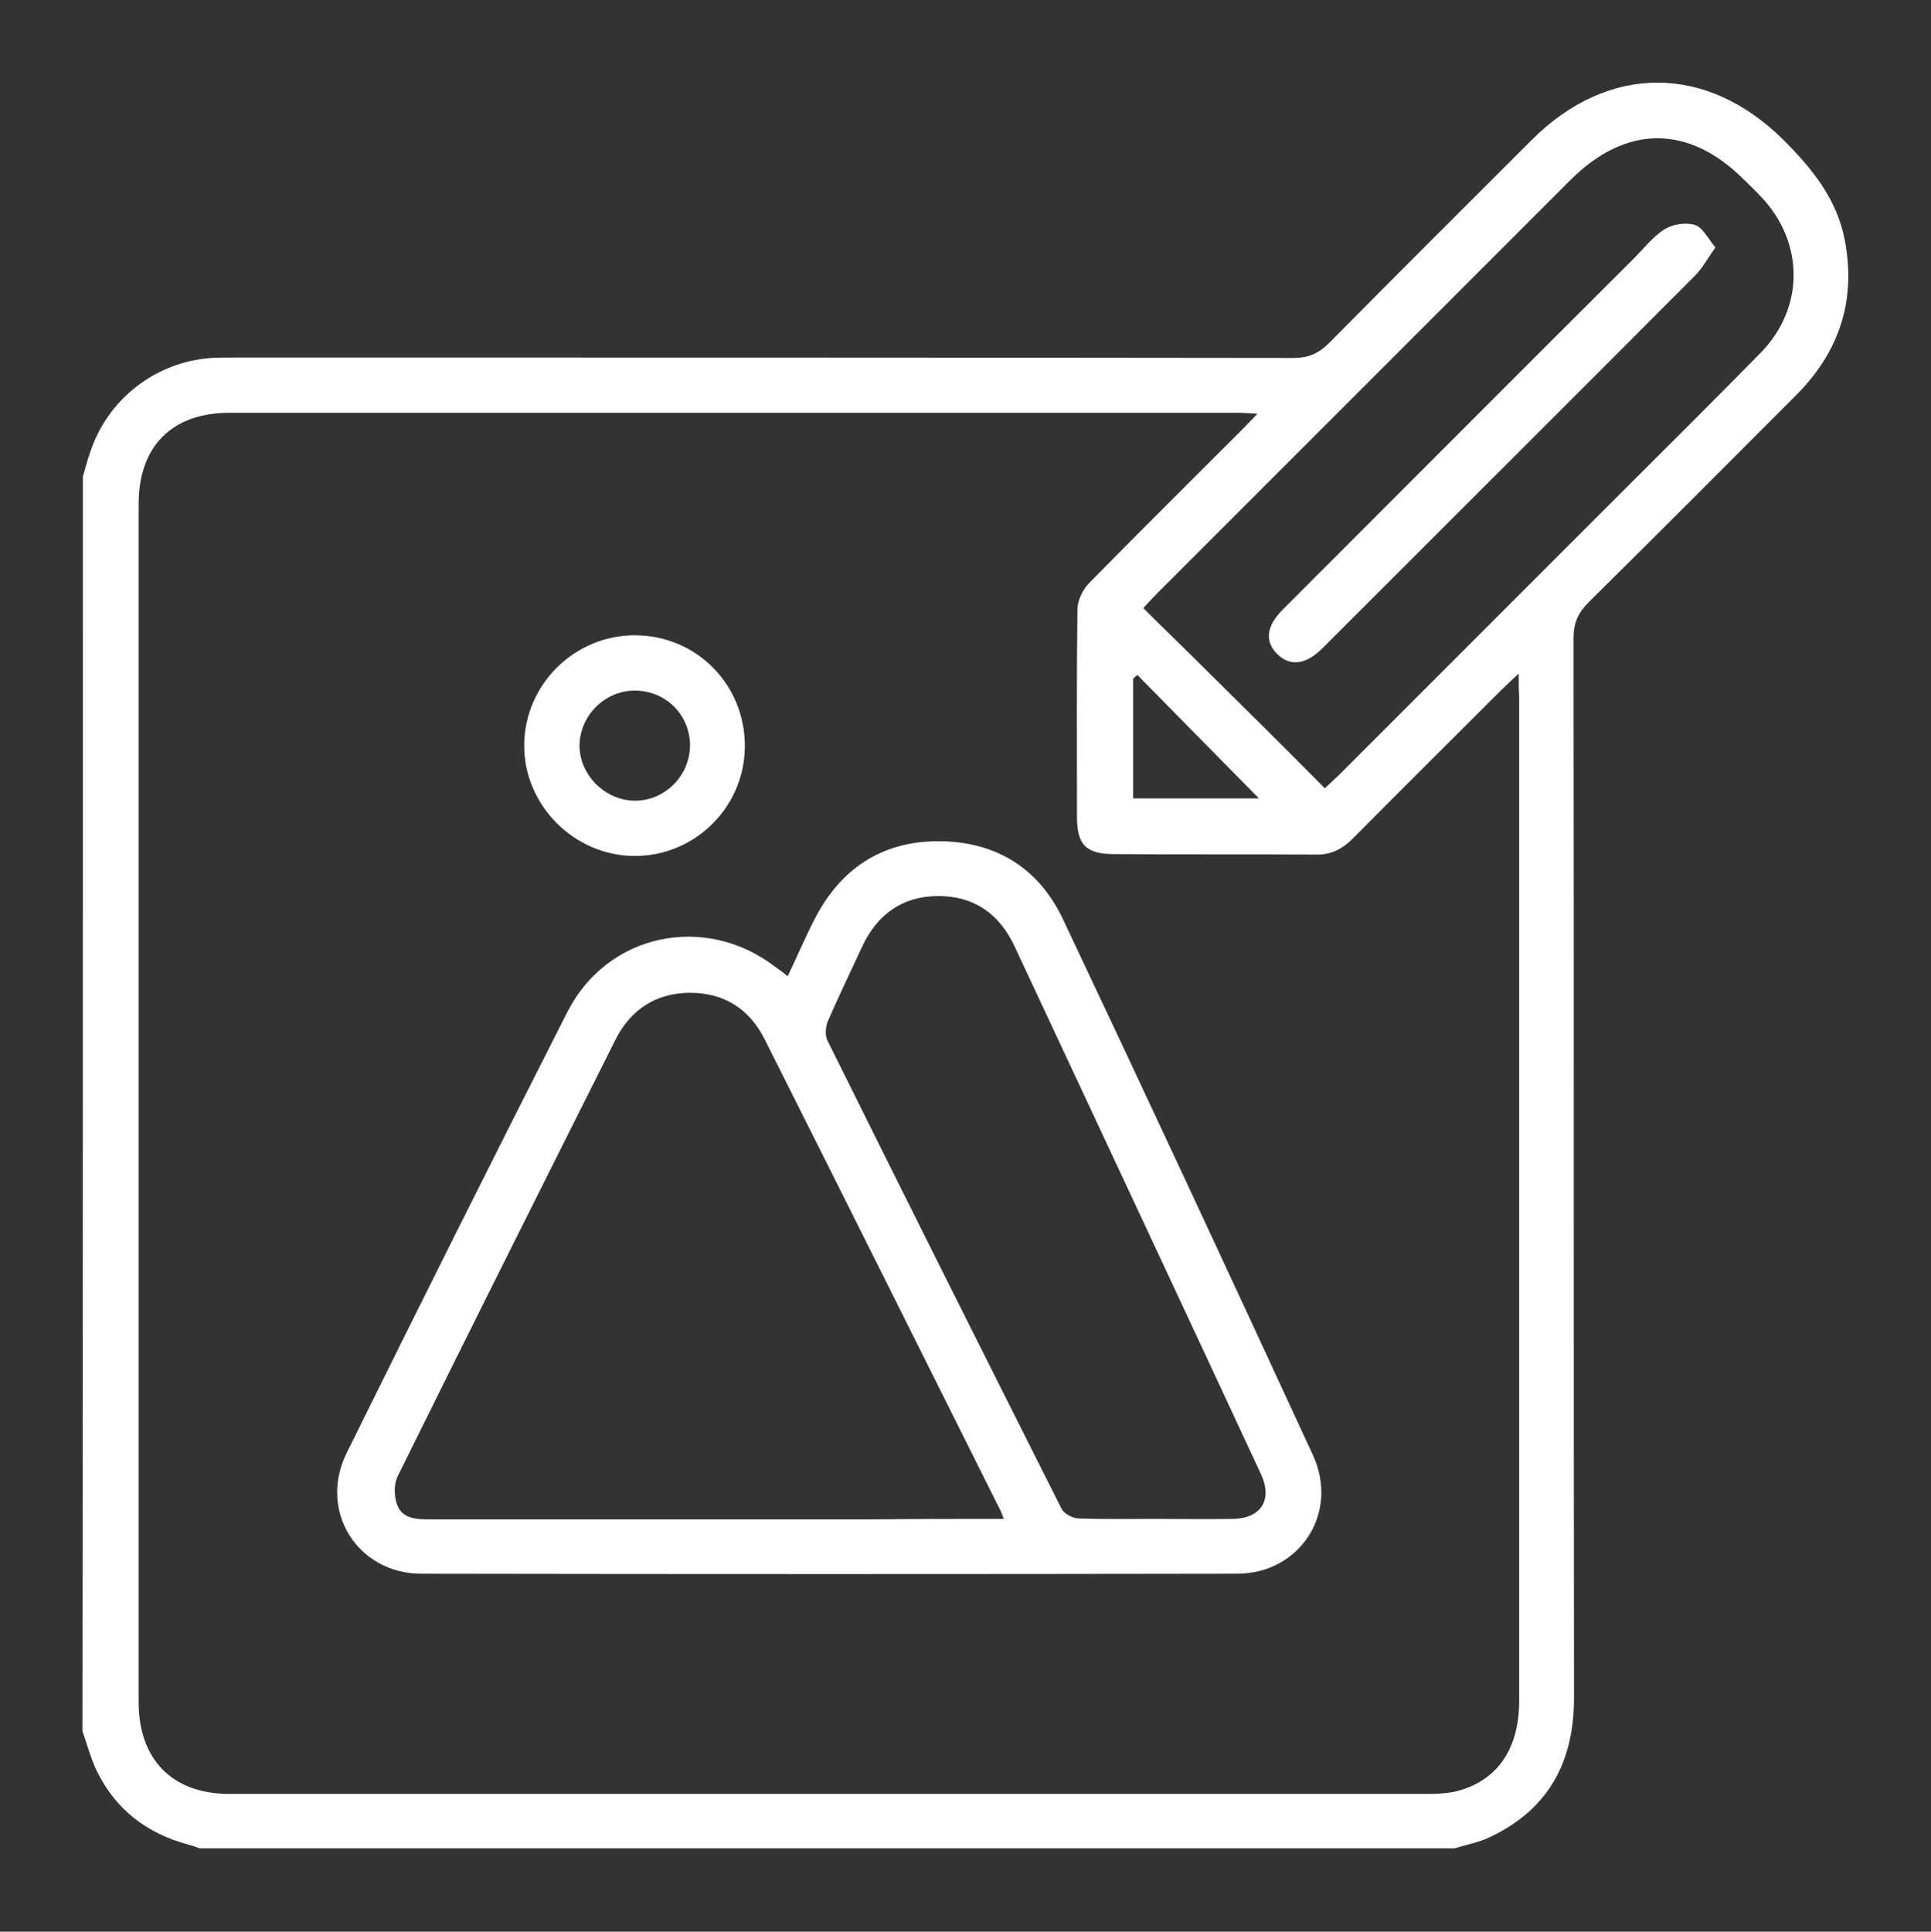 <svg xmlns="http://www.w3.org/2000/svg" xmlns:xlink="http://www.w3.org/1999/xlink" id="Calque_1" x="0px" y="0px" viewBox="0 0 419.2 419.3" style="enable-background:new 0 0 419.2 419.3;" xml:space="preserve"><rect x="0" y="0" width="419.2" height="419.3" fill="#333333" stroke="none"/> <style type="text/css"> .st0{fill:#FFFFFF;} </style> <path class="st0" d="M18,103.4c0.5-1.7,0.9-3.3,1.5-5c3.7-11.6,14.1-19.8,26.3-20.7c2-0.1,4-0.1,6-0.1c76.3,0,152.7,0,229,0.1 c3.3,0,5.5-1,7.8-3.3c14.5-14.7,29.2-29.3,43.9-44c16.6-16.6,37.9-16.6,54.6-0.1c6.3,6.3,11.7,12.9,13.4,21.9 c2.5,13.2-1.3,24.4-10.8,33.8c-14.9,14.9-29.8,29.9-44.8,44.7c-2.3,2.3-3.3,4.5-3.3,7.8c0.1,76.7,0,153.4,0.1,230.1 c0,13.8-5.5,24.1-18.1,30.1c-2.4,1.2-5.2,1.7-7.8,2.5c-90.8,0-181.6,0-272.5,0c-0.8-0.3-1.6-0.6-2.4-0.8c-9-2.4-15.8-7.6-19.9-16 c-1.3-2.7-2.1-5.8-3.1-8.6C18,285,18,194.2,18,103.4z M329.7,146.2c-1.8,1.7-2.8,2.6-3.7,3.5c-10.8,10.8-21.6,21.5-32.3,32.3 c-2.4,2.4-4.9,3.6-8.2,3.5c-14.5-0.1-28.9,0-43.4-0.1c-6.4,0-8.3-2-8.3-8.2c0-15-0.1-29.9,0.1-44.9c0-2,1.2-4.4,2.6-5.8 c11.2-11.4,22.5-22.6,33.8-33.9c0.7-0.8,1.5-1.5,2.7-2.8c-1.9-0.1-3.1-0.2-4.3-0.2c-73,0-145.9,0-218.9,0 c-12.5,0-19.7,7.3-19.7,19.8c0,86.7,0,173.4,0,260.1c0,12.4,7.3,19.9,19.7,19.9c86.8,0,173.6,0,260.4,0c1.7,0,3.5-0.1,5.2-0.4 c9.3-2,14.4-9,14.4-19.8c0-72.7,0-145.4,0-218.1C329.7,149.7,329.7,148.5,329.7,146.2z M287.6,171.1c1.2-1.1,2-1.9,2.8-2.6 c20.3-20.3,40.6-40.6,60.9-60.9c10.3-10.3,20.7-20.6,30.9-31c9.6-9.8,9.5-24,0.1-33.9c-1.2-1.3-2.5-2.5-3.7-3.7 c-12-12-25.6-12-37.7,0.1C311,69,281.1,98.9,251.2,128.8c-0.9,0.9-1.8,1.9-3,3.2c4.7,4.7,9.3,9.1,13.8,13.6 C270.4,153.9,278.9,162.3,287.6,171.1z M246.9,146.5c-0.3,0.3-0.6,0.5-0.9,0.8c0,8.6,0,17.2,0,26c8.9,0,17.5,0,27.3,0 C264,163.9,255.5,155.2,246.9,146.5z"></path> <path class="st0" d="M171,211.9c2.1-4.4,3.8-8.4,5.8-12.3c5.6-11,14.6-17,26.9-17c12.3,0,21.7,5.7,27,16.8 C249,238.1,267.1,277,285,315.8c5.8,12.5-2.7,25.8-16.5,25.8c-59,0.1-118,0.1-177,0c-13.9,0-22.4-13.6-16.3-26.1 c15.8-32,31.8-64,48-95.9c8.7-17,29.8-21.4,45-9.8C169.1,210.4,169.9,211,171,211.9z M217.9,329.7c-0.4-1.1-0.6-1.7-0.9-2.2 c-17-34-33.9-67.9-51-101.9c-3.3-6.6-8.8-10.1-16.2-10.1c-7.3,0-12.9,3.6-16.2,10.2c-15.8,31.5-31.6,63-47.2,94.6 c-0.9,1.7-0.9,4.4-0.2,6.3c1.1,3,4,3.2,6.9,3.2c32.4,0,64.8,0,97.2,0C199.4,329.7,208.4,329.7,217.9,329.7z M250.9,329.7 c5.6,0,11.2,0.1,16.8,0c6-0.1,8.6-4.1,6.1-9.6c-17.8-38.3-35.7-76.5-53.6-114.8c-3.3-7-8.8-10.8-16.5-10.8s-13.2,3.9-16.5,10.9 c-2.5,5.4-5.1,10.8-7.5,16.3c-0.5,1.2-0.6,3-0.1,4.1c16.8,33.9,33.8,67.8,50.8,101.6c0.5,1.1,2.3,2.1,3.6,2.2 C239.7,329.8,245.3,329.7,250.9,329.7z"></path> <path class="st0" d="M138,137.9c13.3,0.1,23.8,10.8,23.7,24.2c-0.1,13.1-10.8,23.7-23.9,23.7s-24.1-11-24-24.1 C113.9,148.5,124.8,137.8,138,137.9z M137.8,149.9c-6.5,0-11.9,5.4-12,11.9c0,6.4,5.5,11.9,11.9,12c6.6,0.1,12.1-5.4,12.1-12.1 C149.7,155,144.4,149.9,137.8,149.9z"></path> <path class="st0" d="M372.4,53.7c-1.7,2.4-2.8,4.5-4.4,6.1c-24.4,24.5-49,49-73.5,73.5c-2.5,2.5-4.9,4.9-7.4,7.4 c-3.6,3.6-7,4-9.8,1.3c-2.8-2.8-2.4-6.1,1.2-9.7c25.4-25.4,50.7-50.8,76.1-76.1c2.2-2.2,4.2-4.8,6.7-6.4c1.7-1.1,4.6-1.6,6.5-1 C369.6,49.2,370.7,51.7,372.4,53.7z"></path> </svg>